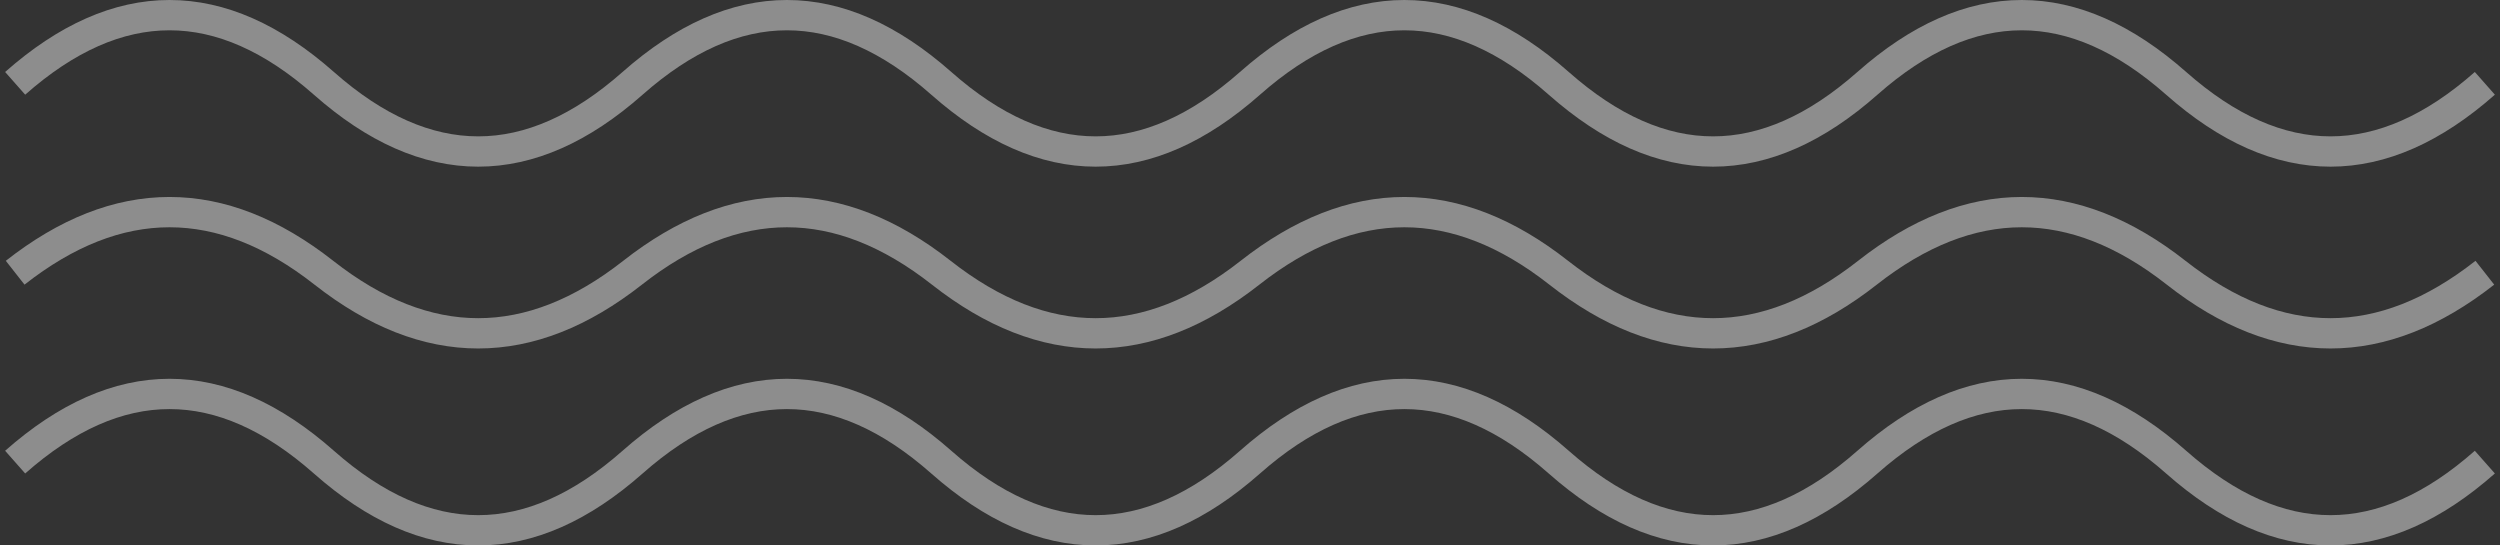 <?xml version="1.0" encoding="UTF-8"?> <svg xmlns="http://www.w3.org/2000/svg" width="165" height="36" viewBox="0 0 165 36" fill="none"><rect x="0" y="0" width="165" height="36" fill="#333333" stroke="none"/> <path d="M1 30.5C7.792 24.5 14.583 24.5 21.375 30.5C28.167 36.5 34.958 36.5 41.75 30.5C48.542 24.5 55.333 24.5 62.125 30.5C68.917 36.5 75.708 36.5 82.5 30.5C89.292 24.5 96.083 24.5 102.875 30.5C109.667 36.5 116.458 36.5 123.25 30.5C130.042 24.5 136.833 24.5 143.625 30.5C150.417 36.5 157.208 36.5 164 30.5" stroke="white" stroke-opacity="0.44" stroke-width="2"></path> <path d="M1 18C7.792 12.667 14.583 12.667 21.375 18C28.167 23.333 34.958 23.333 41.75 18C48.542 12.667 55.333 12.667 62.125 18C68.917 23.333 75.708 23.333 82.5 18C89.292 12.667 96.083 12.667 102.875 18C109.667 23.333 116.458 23.333 123.25 18C130.042 12.667 136.833 12.667 143.625 18C150.417 23.333 157.208 23.333 164 18" stroke="white" stroke-opacity="0.44" stroke-width="2"></path> <path d="M1 5.5C7.792 -0.5 14.583 -0.5 21.375 5.5C28.167 11.5 34.958 11.5 41.75 5.5C48.542 -0.5 55.333 -0.5 62.125 5.5C68.917 11.5 75.708 11.5 82.5 5.5C89.292 -0.5 96.083 -0.5 102.875 5.5C109.667 11.5 116.458 11.5 123.25 5.5C130.042 -0.5 136.833 -0.5 143.625 5.5C150.417 11.5 157.208 11.5 164 5.5" stroke="white" stroke-opacity="0.44" stroke-width="2"></path> </svg> 
